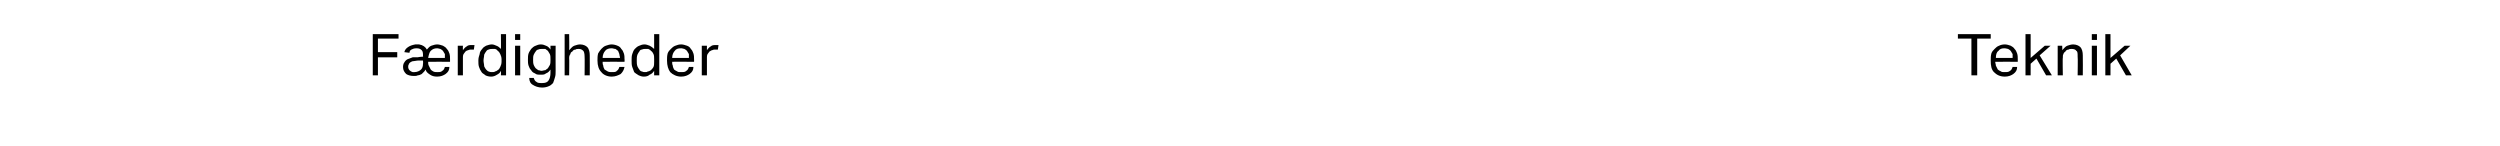 <?xml version="1.0" standalone="no"?><!DOCTYPE svg PUBLIC "-//W3C//DTD SVG 1.1//EN" "http://www.w3.org/Graphics/SVG/1.1/DTD/svg11.dtd"><svg xmlns="http://www.w3.org/2000/svg" version="1.1" width="388.3px" height="22.6px" viewBox="0 -2 388.3 22.6" style="top:-2px"><desc>F rdigheder Teknik</desc><defs/><g id="Polygon286763"><path d="m57.9 3.3h4v.7h-3.2v2.1h3v.8h-3v2.8h-.8V3.3zm4.9 2.8c.1-.4.3-.6.6-.8c.3-.2.6-.3 1.1-.4h.6c.6.1 1 .4 1.2.8c.2-.2.4-.5.7-.6c.3-.1.6-.2.9-.2c.3 0 .6.1.9.2c.2.1.5.3.6.5c.2.2.3.4.4.7c.1.3.1.6.1.9v.4s-3.4-.02-3.4 0c0 .2 0 .4.1.6l.3.6c.1.1.2.2.4.3c.2.1.4.1.6.1c.4 0 .6 0 .8-.2c.2-.1.3-.3.4-.6h.7c0 .5-.2.8-.6 1.1c-.3.2-.7.4-1.3.4c-.5 0-.8-.1-1.1-.3c-.3-.2-.6-.4-.7-.8c-.1.2-.2.3-.3.4l-.3.3c-.2.1-.4.2-.6.2c-.2.1-.4.1-.6.1c-.5 0-.9-.1-1.2-.3c-.3-.3-.5-.6-.5-1.1c0-.3.1-.6.2-.7c.1-.2.3-.4.5-.5c.3-.1.5-.2.8-.3h.8c.04-.05.8-.1.8-.1c0 0 .04-.11 0-.1c0-.4 0-.7-.2-.9c-.2-.2-.4-.3-.8-.3c-.4 0-.6.1-.8.2c-.2.1-.3.3-.3.5l-.8-.1zm2.9 1.3h-.7c-.3 0-.6.1-.8.1c-.2 0-.3.1-.5.2c-.1.1-.2.2-.2.3c-.1.1-.1.3-.1.4c0 .2.1.4.2.5c.1.1.2.2.5.3h.3c.4 0 .8-.2 1-.4c.2-.2.3-.5.3-.9c.04 0 0-.5 0-.5zm3.4-.4v-.6c-.1-.2-.2-.3-.3-.5c-.1-.1-.2-.2-.4-.3c-.1 0-.3-.1-.5-.1c-.4 0-.7.1-1 .4c-.2.2-.3.6-.4 1.1h2.6zm2-1.9h.8s-.02.68 0 .7c.2-.3.4-.5.6-.6c.2-.2.5-.2.7-.2h.5l-.1.7h-.4c-.2 0-.3 0-.5.1c-.1 0-.3.1-.4.2c-.1.1-.2.3-.3.4c-.1.2-.1.4-.1.5v2.8h-.8V5.1zM77.8 9c-.1.3-.4.5-.6.6c-.3.2-.6.3-.9.3c-.4 0-.7-.1-.9-.2c-.2-.2-.5-.3-.6-.5c-.2-.3-.3-.5-.4-.8c-.1-.3-.1-.6-.1-1c0-.4.1-.7.2-1c0-.3.2-.6.4-.8c.1-.2.4-.4.6-.5c.3-.1.6-.2.9-.2c.2 0 .5.1.7.2c.3.1.5.3.7.5c.03.03 0-2.3 0-2.3h.8v6.4h-.8s.04-.65 0-.7zm.1-1.8c0-.3-.1-.6-.2-.8c-.1-.2-.2-.4-.4-.5c-.1-.2-.2-.2-.4-.3h-.4c-.2 0-.4 0-.6.1c-.1 0-.3.1-.4.3c-.1.1-.2.3-.3.5c0 .3-.1.6-.1.9c0 .3.1.6.1.9c.1.2.2.4.3.5c.2.2.3.3.4.3c.2.1.4.1.5.1c.2 0 .4 0 .5-.1c.1 0 .3-.1.4-.2c.2-.1.3-.3.4-.5c.1-.2.2-.5.2-.8v-.4zM80 5.1h.8v4.6h-.8V5.1zm0-1.8h.8v.9h-.8v-.9zm2.9 6.8c.1.3.2.5.4.6c.2.2.5.2.9.2c.5 0 .8-.1 1-.4c.2-.3.3-.7.3-1.2v-.5c-.2.3-.4.5-.7.6c-.2.2-.5.2-.8.2c-.4 0-.7 0-.9-.2c-.3-.1-.5-.3-.6-.5c-.2-.2-.3-.4-.4-.7c-.1-.3-.1-.6-.1-.9c0-.4 0-.7.1-1c.1-.3.3-.5.4-.7c.2-.2.4-.4.7-.5c.2-.1.5-.2.8-.2c.3 0 .6.1.8.2c.3.1.5.3.7.6v-.6h.8s-.02 3.86 0 3.9c0 .4 0 .7-.1 1c-.1.4-.2.6-.3.9c-.2.2-.4.4-.7.5c-.2.1-.6.2-1 .2c-.6 0-1.1-.2-1.4-.4c-.4-.2-.6-.6-.6-1.1h.7zm2.6-2.9c0-.3 0-.6-.1-.8c-.1-.2-.2-.3-.3-.5c-.1-.1-.3-.2-.4-.3h-.5c-.2 0-.4 0-.6.1c-.1 0-.3.1-.4.3c-.1.1-.2.3-.3.5c-.1.2-.1.5-.1.8c0 .3 0 .5.1.8c.1.2.2.4.3.5c.1.1.3.2.4.3c.2 0 .3.1.5.1c.2 0 .4-.1.6-.1c.1-.1.3-.2.4-.3c.1-.2.2-.3.3-.5c.1-.2.1-.5.1-.7v-.2zm2.2-3.9h.7s.04 2.45 0 2.5c.3-.3.5-.6.8-.7c.3-.1.6-.2.9-.2c.5 0 .9.2 1.1.4c.3.3.4.8.4 1.3c.02.02 0 3.1 0 3.1h-.8s.03-2.93 0-2.9c0-.5-.1-.8-.2-.9c-.2-.2-.4-.3-.7-.3c-.2 0-.4 0-.5.1c-.2 0-.4.1-.5.3c-.2.1-.3.2-.3.4c-.1.1-.2.3-.2.6c.04-.04 0 2.7 0 2.7h-.7V3.3zM97 8.4c-.1.5-.3.8-.6 1.1c-.4.2-.8.4-1.4.4c-.7 0-1.3-.3-1.6-.7c-.4-.4-.6-1-.6-1.8c0-.4 0-.7.1-1.1c.2-.3.3-.5.5-.7c.2-.2.4-.4.7-.5c.3-.1.6-.2.9-.2c.3 0 .7.1.9.2c.3.1.5.3.6.5c.2.2.3.4.4.7c.1.3.1.6.1.9c.03-.02 0 .4 0 .4c0 0-3.42-.02-3.4 0c0 .2 0 .4.1.6c0 .2.1.4.2.6c.2.1.3.2.5.3c.2.1.4.1.6.1c.4 0 .7 0 .8-.2c.2-.1.3-.3.4-.6h.8zM96.3 7c0-.2-.1-.4-.1-.6c-.1-.2-.1-.3-.2-.5c-.1-.1-.3-.2-.4-.3c-.2 0-.4-.1-.6-.1c-.4 0-.8.1-1 .4c-.2.2-.4.6-.4 1.1h2.7zm5.3 2c-.2.3-.4.5-.7.6c-.2.2-.5.3-.9.3c-.3 0-.6-.1-.8-.2c-.3-.2-.5-.3-.7-.5c-.1-.3-.2-.5-.3-.8c-.1-.3-.1-.6-.1-1c0-.4 0-.7.1-1c.1-.3.2-.6.4-.8c.2-.2.4-.4.7-.5c.2-.1.5-.2.8-.2c.3 0 .5.1.8.2c.2.1.5.3.7.5V3.3h.8v6.4h-.8v-.7zm0-1.8c0-.3 0-.6-.1-.8c-.1-.2-.2-.4-.4-.5c-.1-.2-.3-.2-.4-.3h-.5c-.1 0-.3 0-.5.1c-.2 0-.3.1-.4.3c-.1.1-.2.3-.3.5c-.1.3-.1.6-.1.9c0 .3 0 .6.1.9c.1.2.2.4.3.5c.1.2.3.3.4.3c.2.1.3.1.5.1c.2 0 .3 0 .4-.1c.2 0 .3-.1.5-.2c.1-.1.3-.3.4-.5c.1-.2.1-.5.1-.8v-.4zm6.1 1.2c0 .5-.2.8-.6 1.1c-.3.2-.7.4-1.3.4c-.7 0-1.3-.3-1.7-.7c-.3-.4-.5-1-.5-1.8c0-.4 0-.7.1-1.1c.1-.3.3-.5.5-.7c.2-.2.4-.4.7-.5c.3-.1.5-.2.9-.2c.3 0 .6.1.9.2c.3.1.5.3.6.5c.2.2.3.4.4.7c.1.3.1.6.1.9c.02-.02 0 .4 0 .4c0 0-3.44-.02-3.4 0c0 .2 0 .4.1.6c0 .2.1.4.2.6c.1.1.3.2.5.3c.1.1.3.1.6.1c.4 0 .6 0 .8-.2c.2-.1.3-.3.4-.6h.7zM107 7v-.6c-.1-.2-.2-.3-.3-.5c-.1-.1-.2-.2-.4-.3c-.1 0-.3-.1-.5-.1c-.5 0-.8.1-1 .4c-.2.2-.4.6-.4 1.1h2.6zm2-1.9h.8v.7c.2-.3.4-.5.6-.6c.2-.2.5-.2.8-.2h.4l-.1.7h-.4c-.2 0-.3 0-.5.1c-.1 0-.2.1-.4.2c-.1.1-.2.3-.3.4c-.1.2-.1.4-.1.5v2.8h-.8V5.1zM306.2 4h-2.1v-.7h5.1v.7h-2.1v5.7h-.9V4zm7.1 4.4c0 .5-.2.8-.6 1.1c-.3.2-.7.4-1.3.4c-.8 0-1.3-.3-1.7-.7c-.4-.4-.5-1-.5-1.8c0-.4 0-.7.1-1.1c.1-.3.3-.5.5-.7c.2-.2.4-.4.7-.5c.2-.1.5-.2.9-.2c.3 0 .6.1.9.2c.2.1.5.3.6.5c.2.2.3.4.4.7c.1.3.1.6.1.9v.4s-3.45-.02-3.5 0c0 .2.1.4.1.6l.3.6c.1.1.3.2.5.3c.1.1.3.1.6.1c.3 0 .6 0 .8-.2c.2-.1.3-.3.4-.6h.7zm-.7-1.4v-.6c-.1-.2-.2-.3-.3-.5c-.1-.1-.2-.2-.4-.3c-.1 0-.3-.1-.6-.1c-.4 0-.7.1-.9.4c-.3.2-.4.6-.4 1.1h2.6zm2-3.7h.8v3.7l2.2-1.9h.9l-1.7 1.5l1.9 3.1h-.9l-1.5-2.6l-.9.8v1.8h-.8V3.3zm5 1.8h.7s.04.67 0 .7c.3-.3.5-.6.8-.7c.3-.1.6-.2.9-.2c.5 0 .9.2 1.1.4c.3.3.4.8.4 1.3c.03.02 0 3.1 0 3.1h-.8s.05-2.93 0-2.9c0-.5 0-.8-.2-.9c-.1-.2-.4-.3-.7-.3c-.2 0-.4 0-.5.1c-.2 0-.4.1-.5.3c-.1.1-.3.2-.3.4c-.1.1-.1.3-.1.6c-.05-.04 0 2.7 0 2.7h-.8V5.1zm5.3 0h.8v4.6h-.8V5.1zm0-1.8h.8v.9h-.8v-.9zm2.1 0h.8v3.7l2.2-1.9h.9l-1.6 1.5l1.8 3.1h-.9l-1.5-2.6l-.9.8v1.8h-.8V3.3z" stroke="none" fill="#000"/></g></svg>